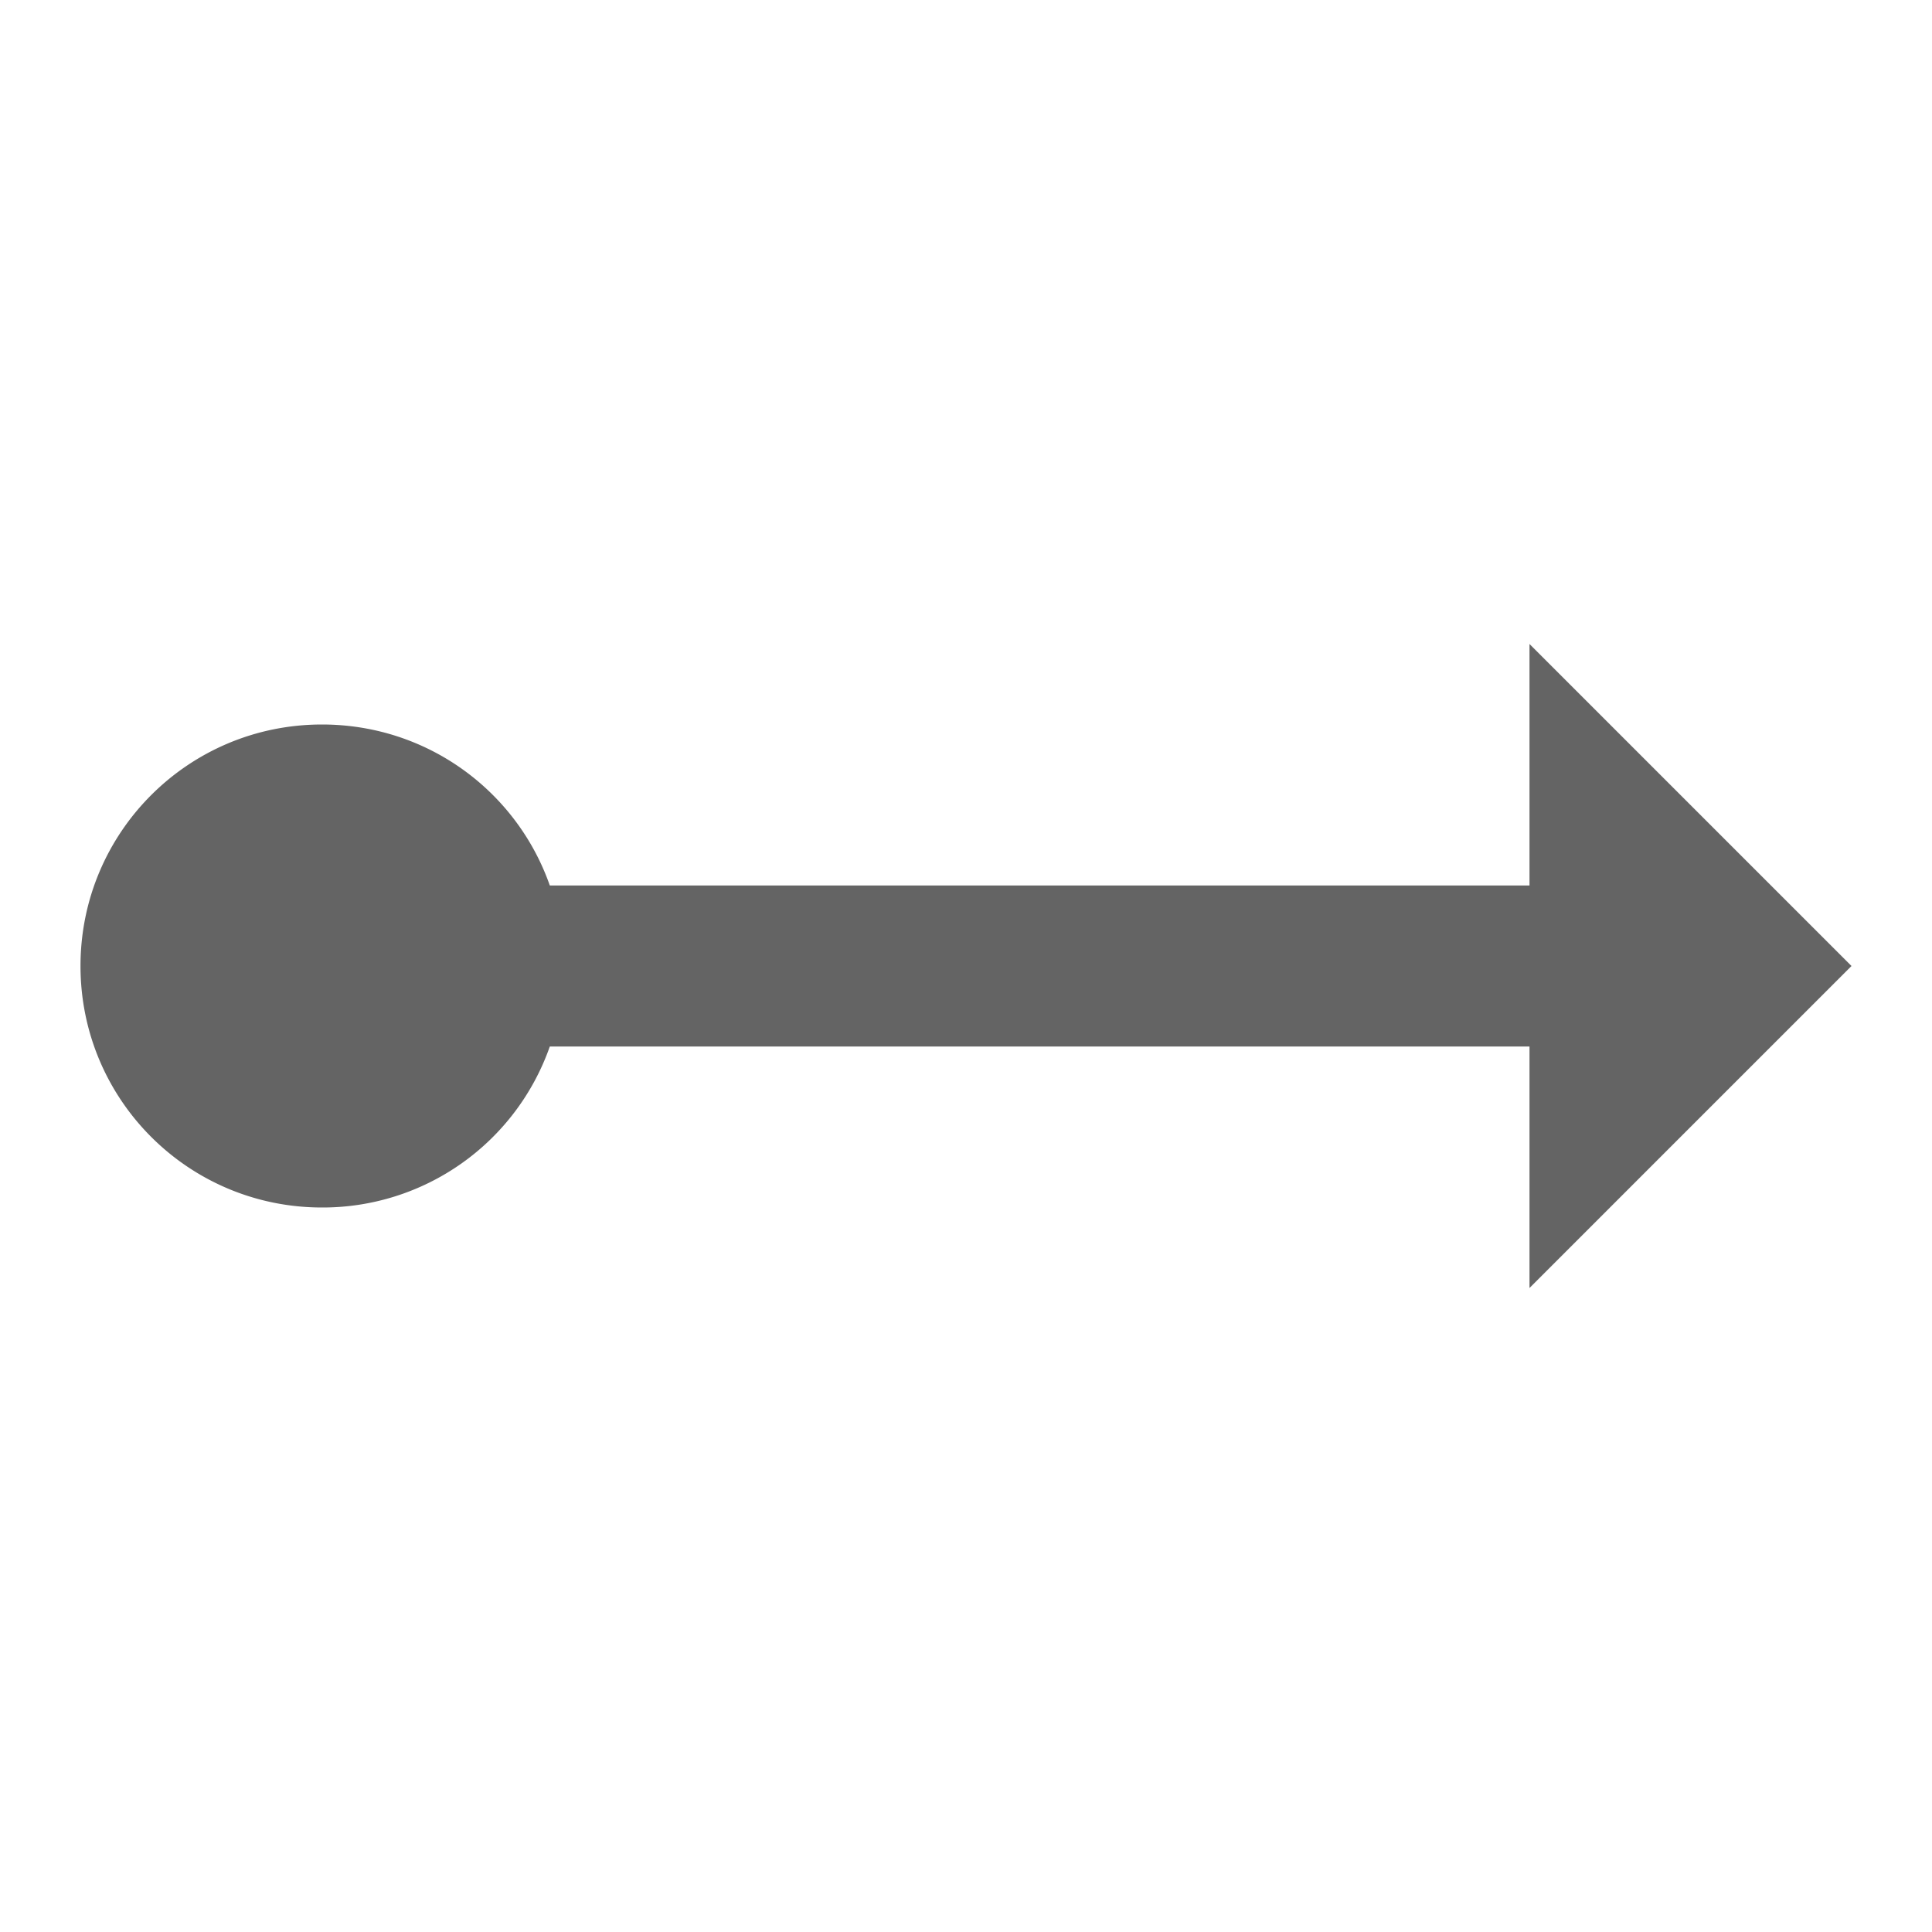 <?xml version="1.0"?>
<svg xmlns="http://www.w3.org/2000/svg" xmlns:xlink="http://www.w3.org/1999/xlink" aria-hidden="true" width="1em" height="1em" viewBox="0 0 24 24" data-icon="mdi:ray-start-arrow" data-width="1em" data-height="1em" data-inline="false" class="iconify"><path d="M23 12l-4 4v-3H6.83A2.99 2.99 0 0 1 4 15c-1.66 0-3-1.34-3-3s1.34-3 3-3c1.31 0 2.42.83 2.83 2H19V8l4 4z" fill="#646464"/></svg>
